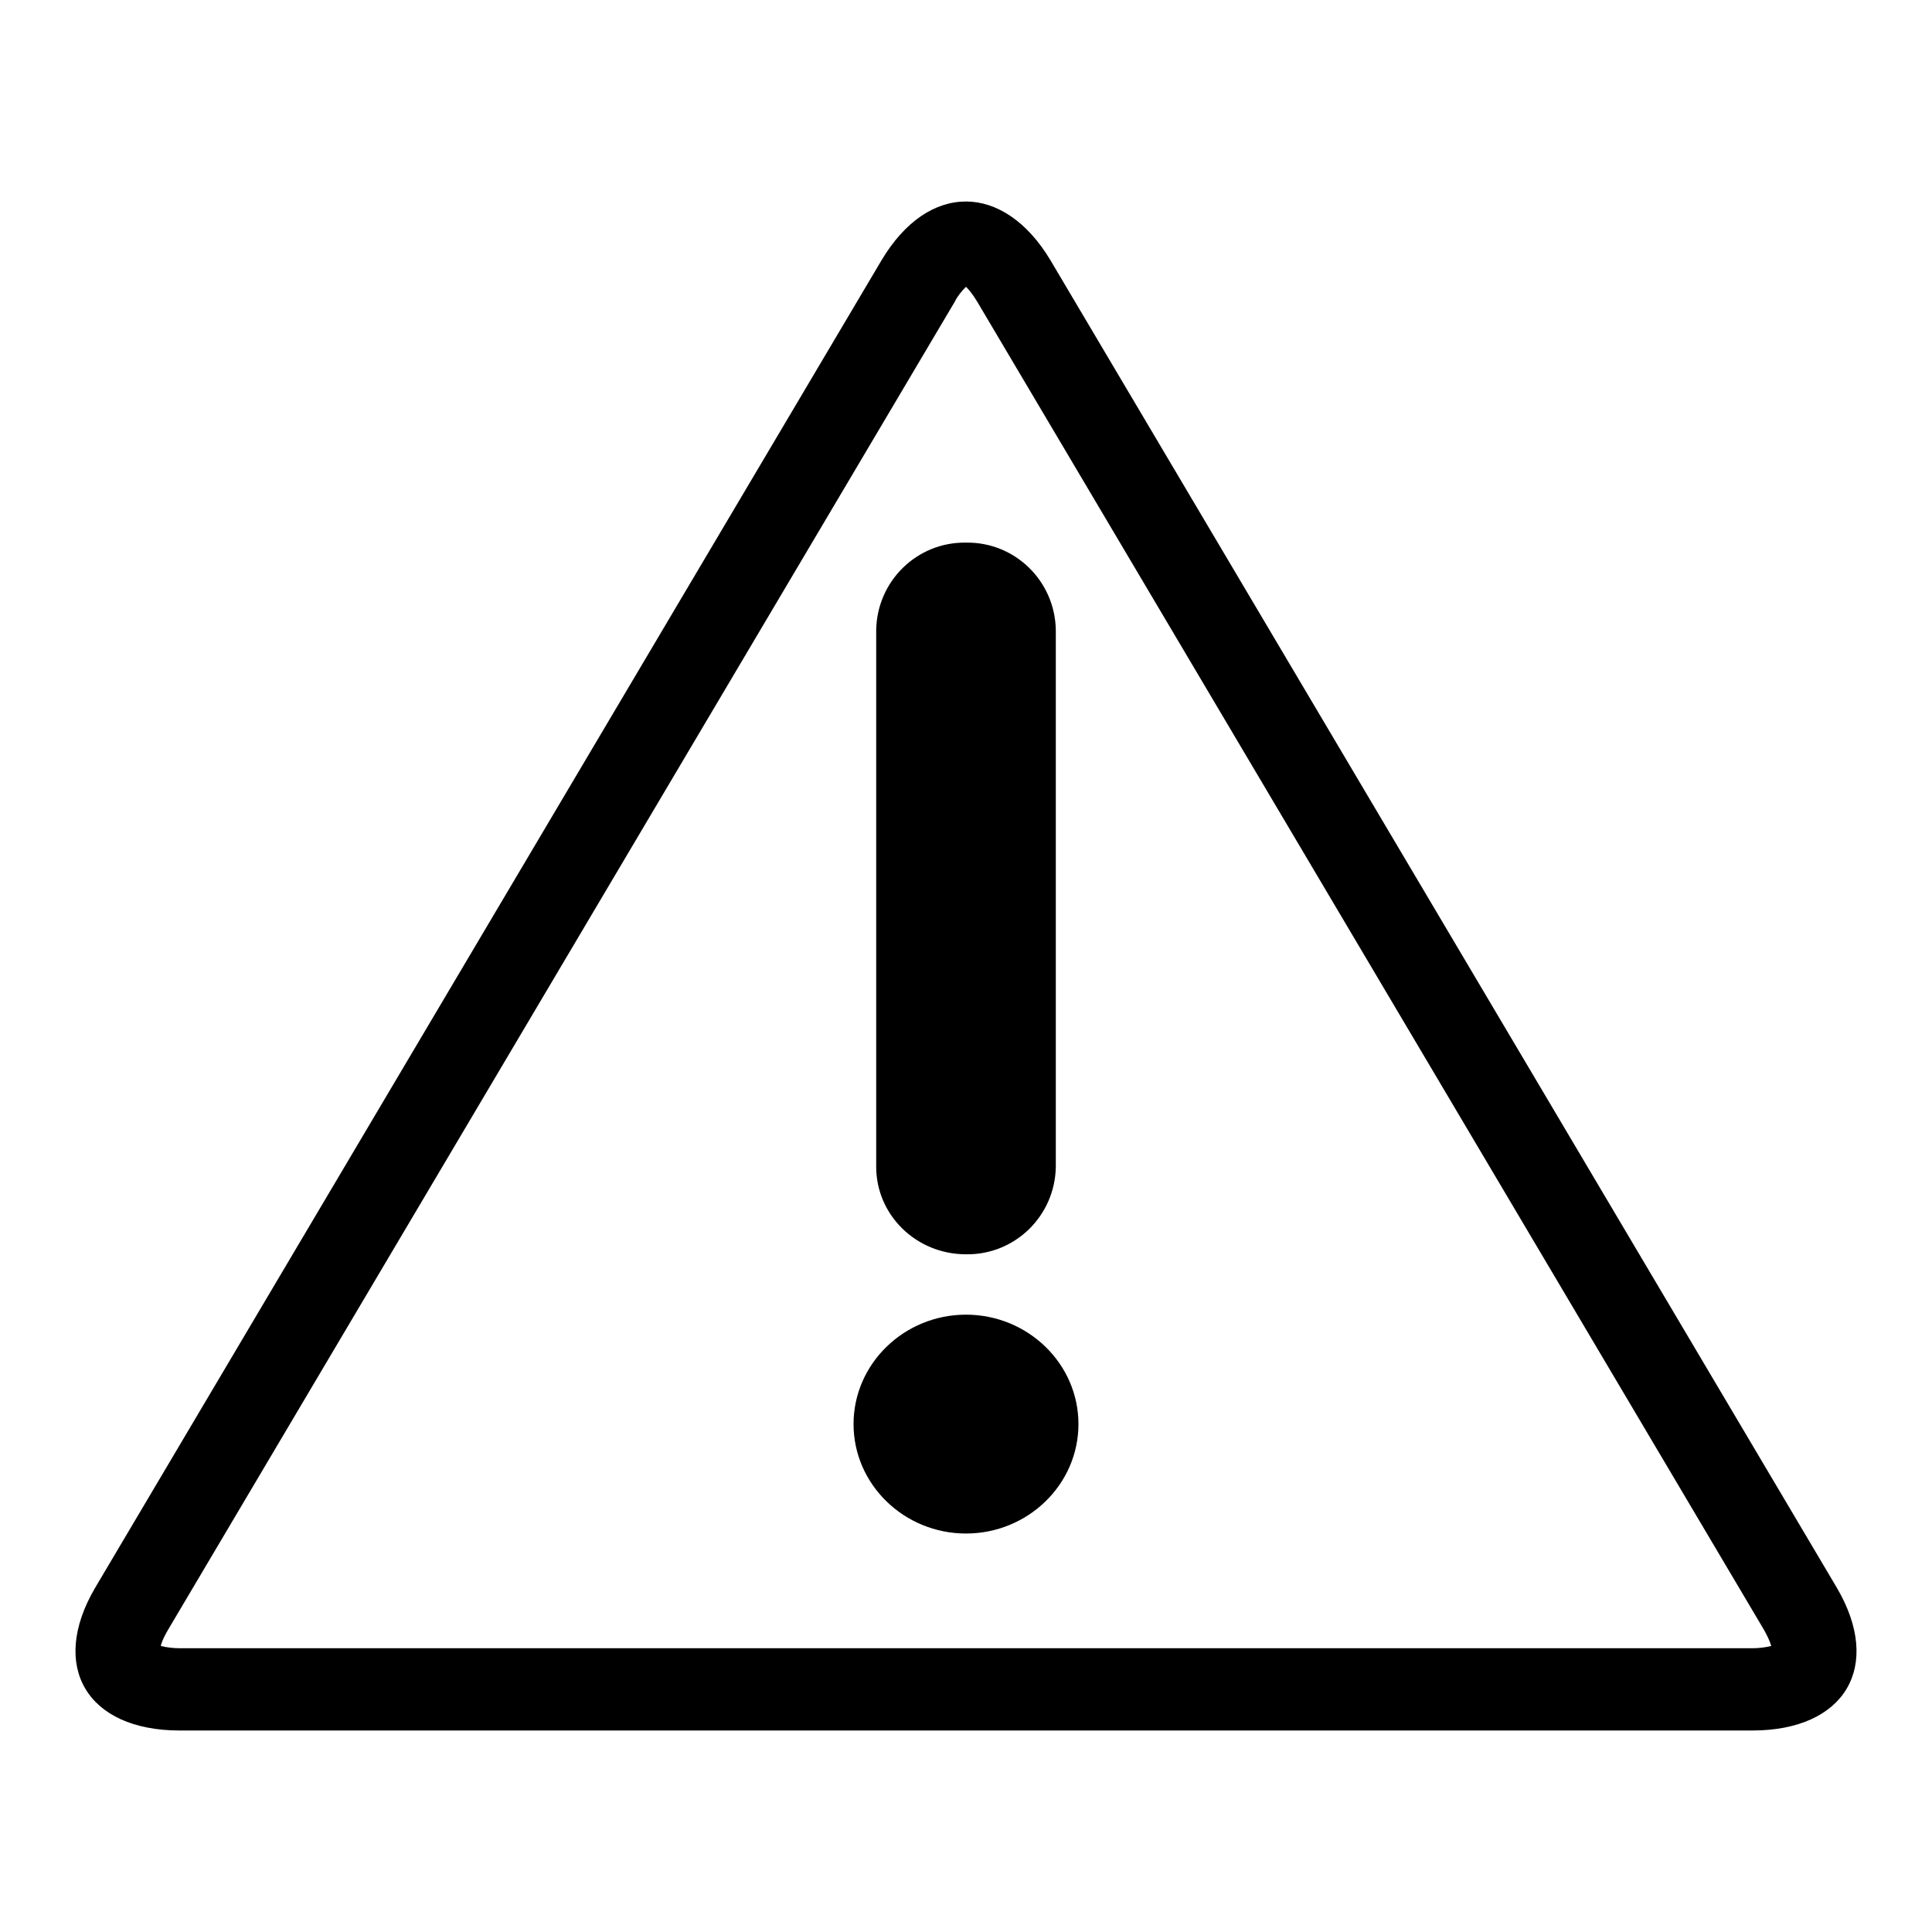 <?xml version="1.0" encoding="utf-8"?>
<!-- Svg Vector Icons : http://www.onlinewebfonts.com/icon -->
<!DOCTYPE svg PUBLIC "-//W3C//DTD SVG 1.1//EN" "http://www.w3.org/Graphics/SVG/1.1/DTD/svg11.dtd">
<svg version="1.1" xmlns="http://www.w3.org/2000/svg" xmlns:xlink="http://www.w3.org/1999/xlink" x="0px" y="0px" viewBox="0 0 256 256" enable-background="new 0 0 256 256" xml:space="preserve">
<g> <path fill="#000000" d="M128,38c0.4,0.4,0.9,1,1.5,2l104.2,175.9c0.4,0.7,0.8,1.5,1,2.2c-0.8,0.2-1.7,0.3-2.5,0.3H23.8 c-0.8,0-1.7-0.1-2.5-0.3c0.2-0.8,0.6-1.5,1-2.2L126.5,40C126.9,39.2,127.4,38.6,128,38z M128,26.7c-4.1,0-8.1,2.6-11.2,7.8 L12.6,210.4c-6.1,10.4-1.1,18.9,11.2,18.9h208.4c12.3,0,17.3-8.5,11.2-18.9L139.2,34.5C136.1,29.3,132,26.7,128,26.7 M128,166.2 c6.5,0.1,11.8-5.1,11.9-11.6V83.5c-0.1-6.5-5.4-11.7-11.9-11.6c-6.5-0.1-11.8,5.1-11.9,11.6v71.1C116.1,161,121.4,166.2,128,166.2z  M113.1,188.7c0,8,6.7,14.5,14.9,14.5s14.9-6.5,14.9-14.5s-6.7-14.5-14.9-14.5S113.1,180.7,113.1,188.7"/></g>
</svg>